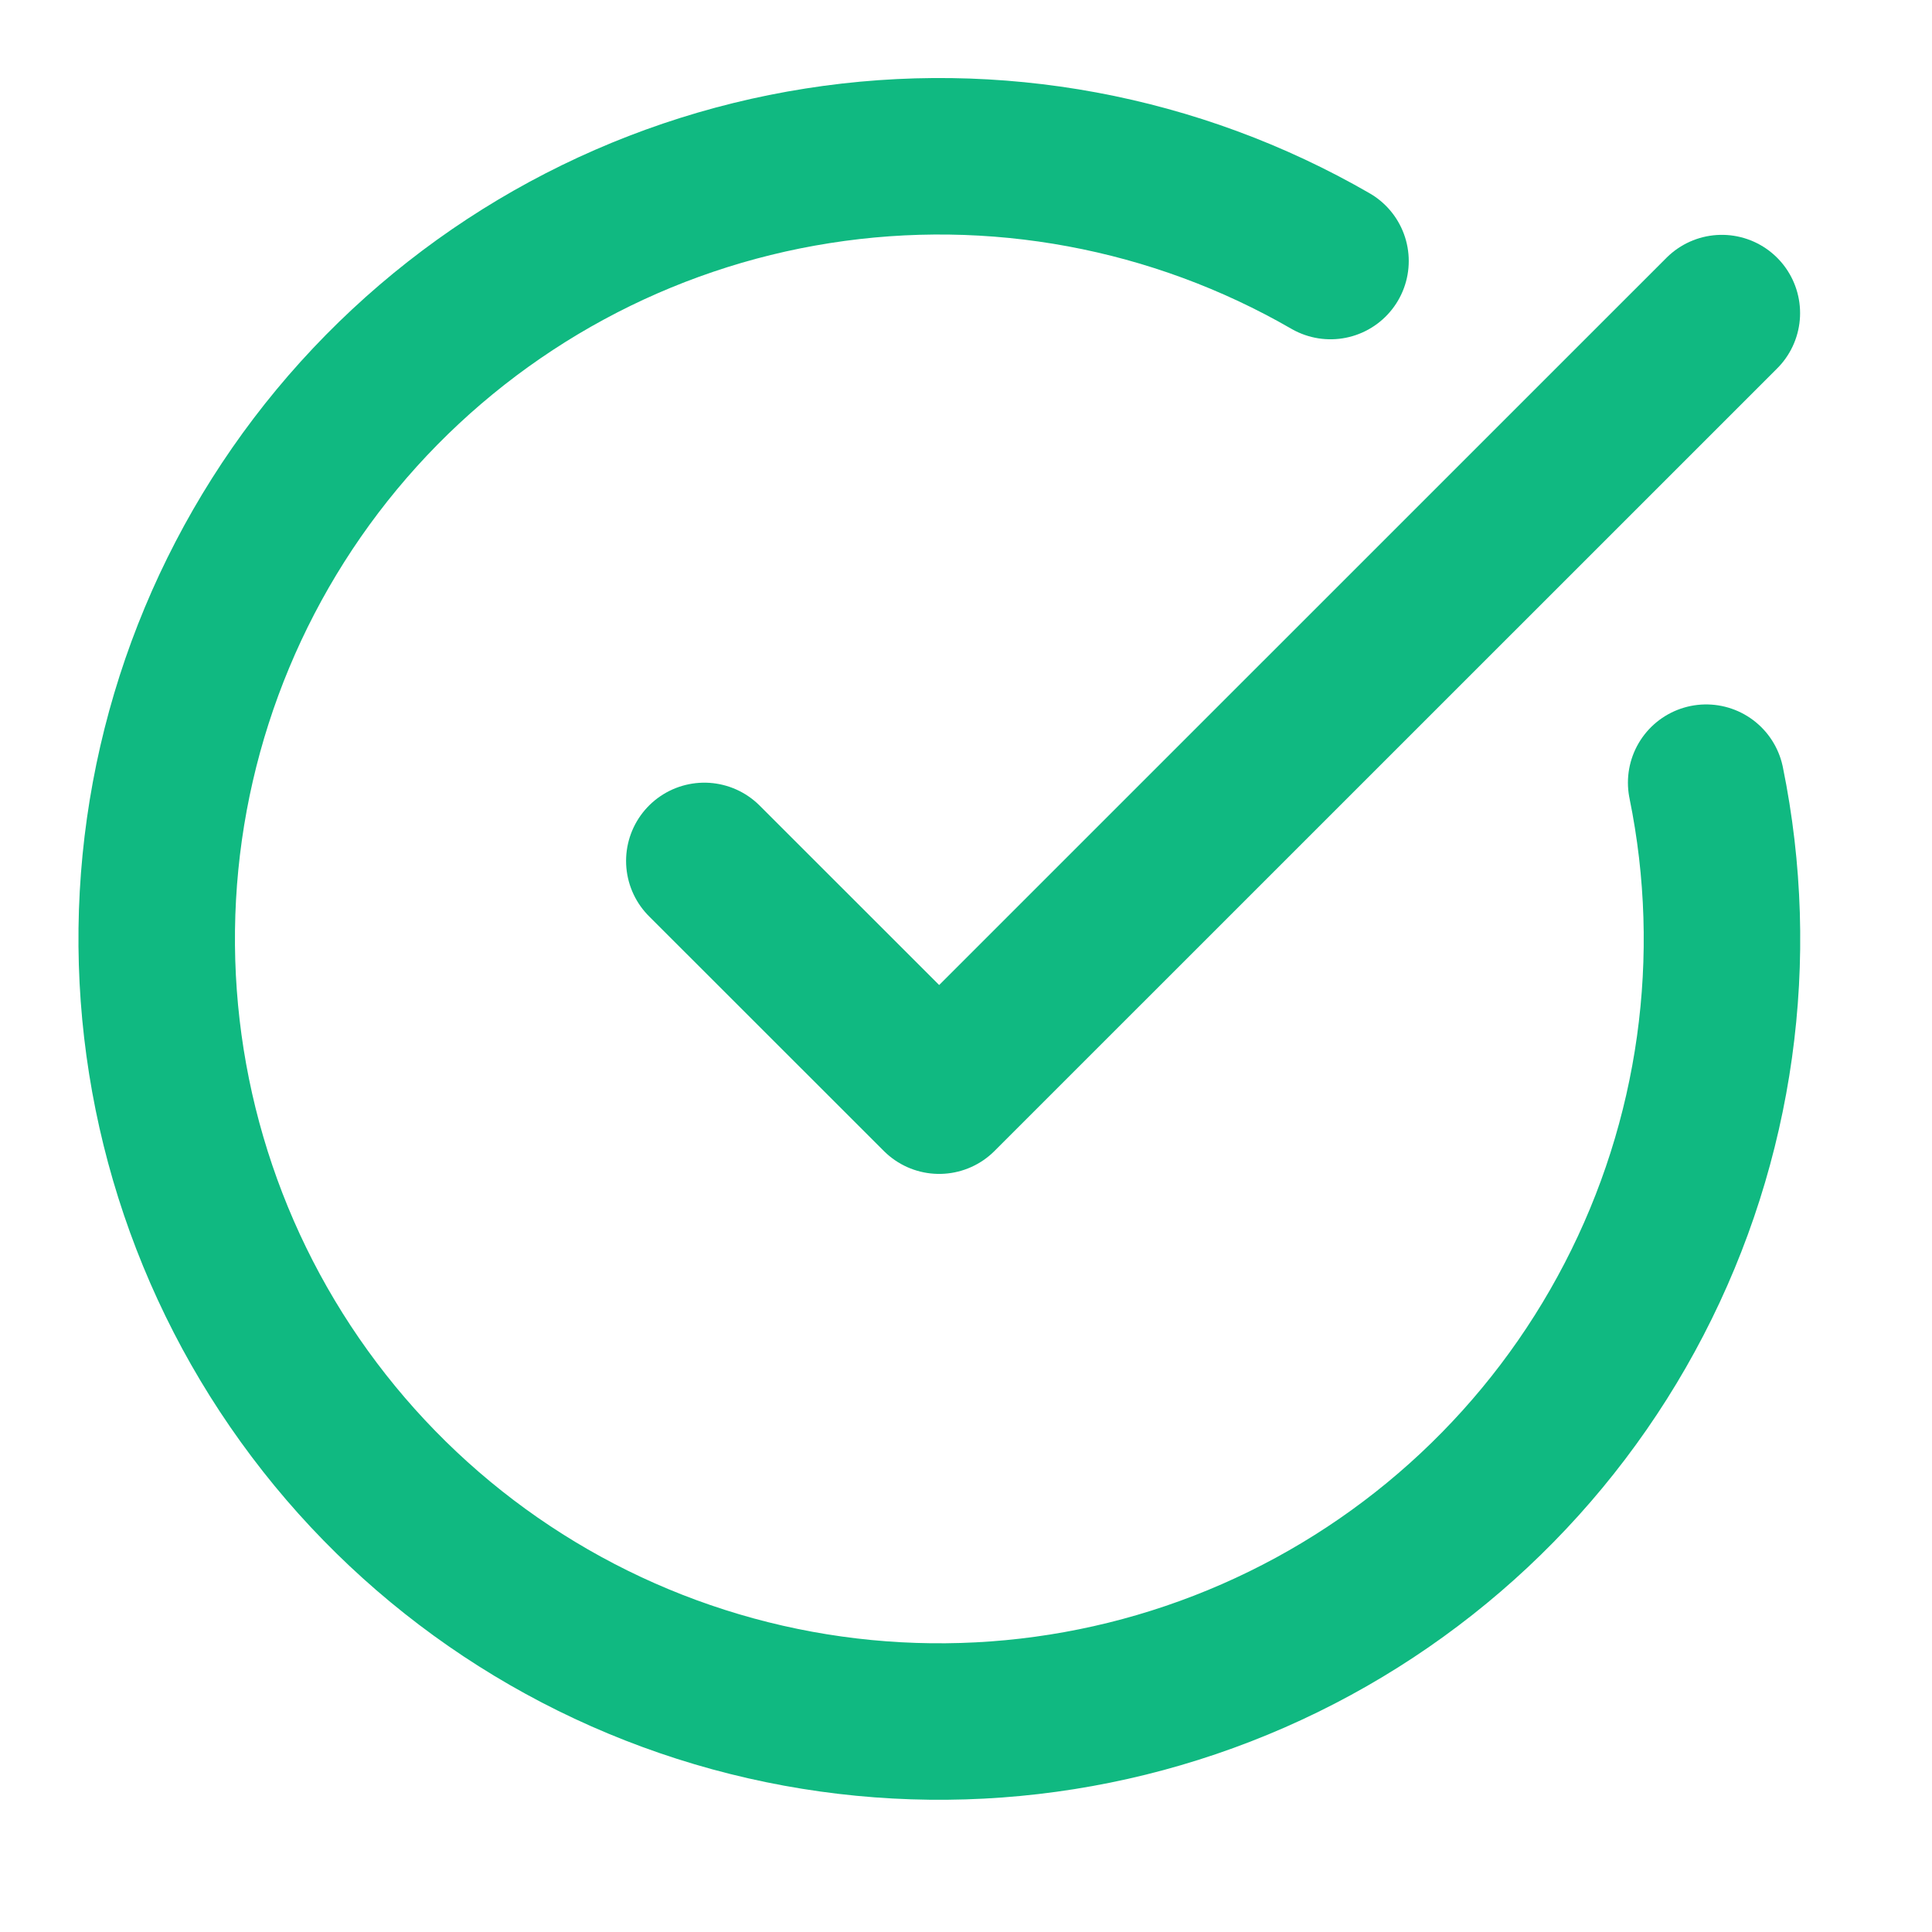 <svg width="18" height="18" viewBox="0 0 18 18" fill="none" xmlns="http://www.w3.org/2000/svg">
<path d="M15.896 7.292C16.23 8.926 15.992 10.625 15.224 12.105C14.456 13.586 13.204 14.758 11.676 15.427C10.148 16.096 8.437 16.221 6.828 15.781C5.219 15.341 3.81 14.363 2.835 13.009C1.86 11.656 1.379 10.009 1.471 8.344C1.563 6.679 2.224 5.095 3.342 3.858C4.461 2.621 5.969 1.804 7.617 1.545C9.264 1.285 10.951 1.598 12.396 2.432" stroke="#10B981" stroke-width="1.458" stroke-linecap="round" stroke-linejoin="round"/>
<path d="M6.562 8.021L8.75 10.208L16.042 2.917" stroke="#10B981" stroke-width="1.458" stroke-linecap="round" stroke-linejoin="round"/>
</svg>

